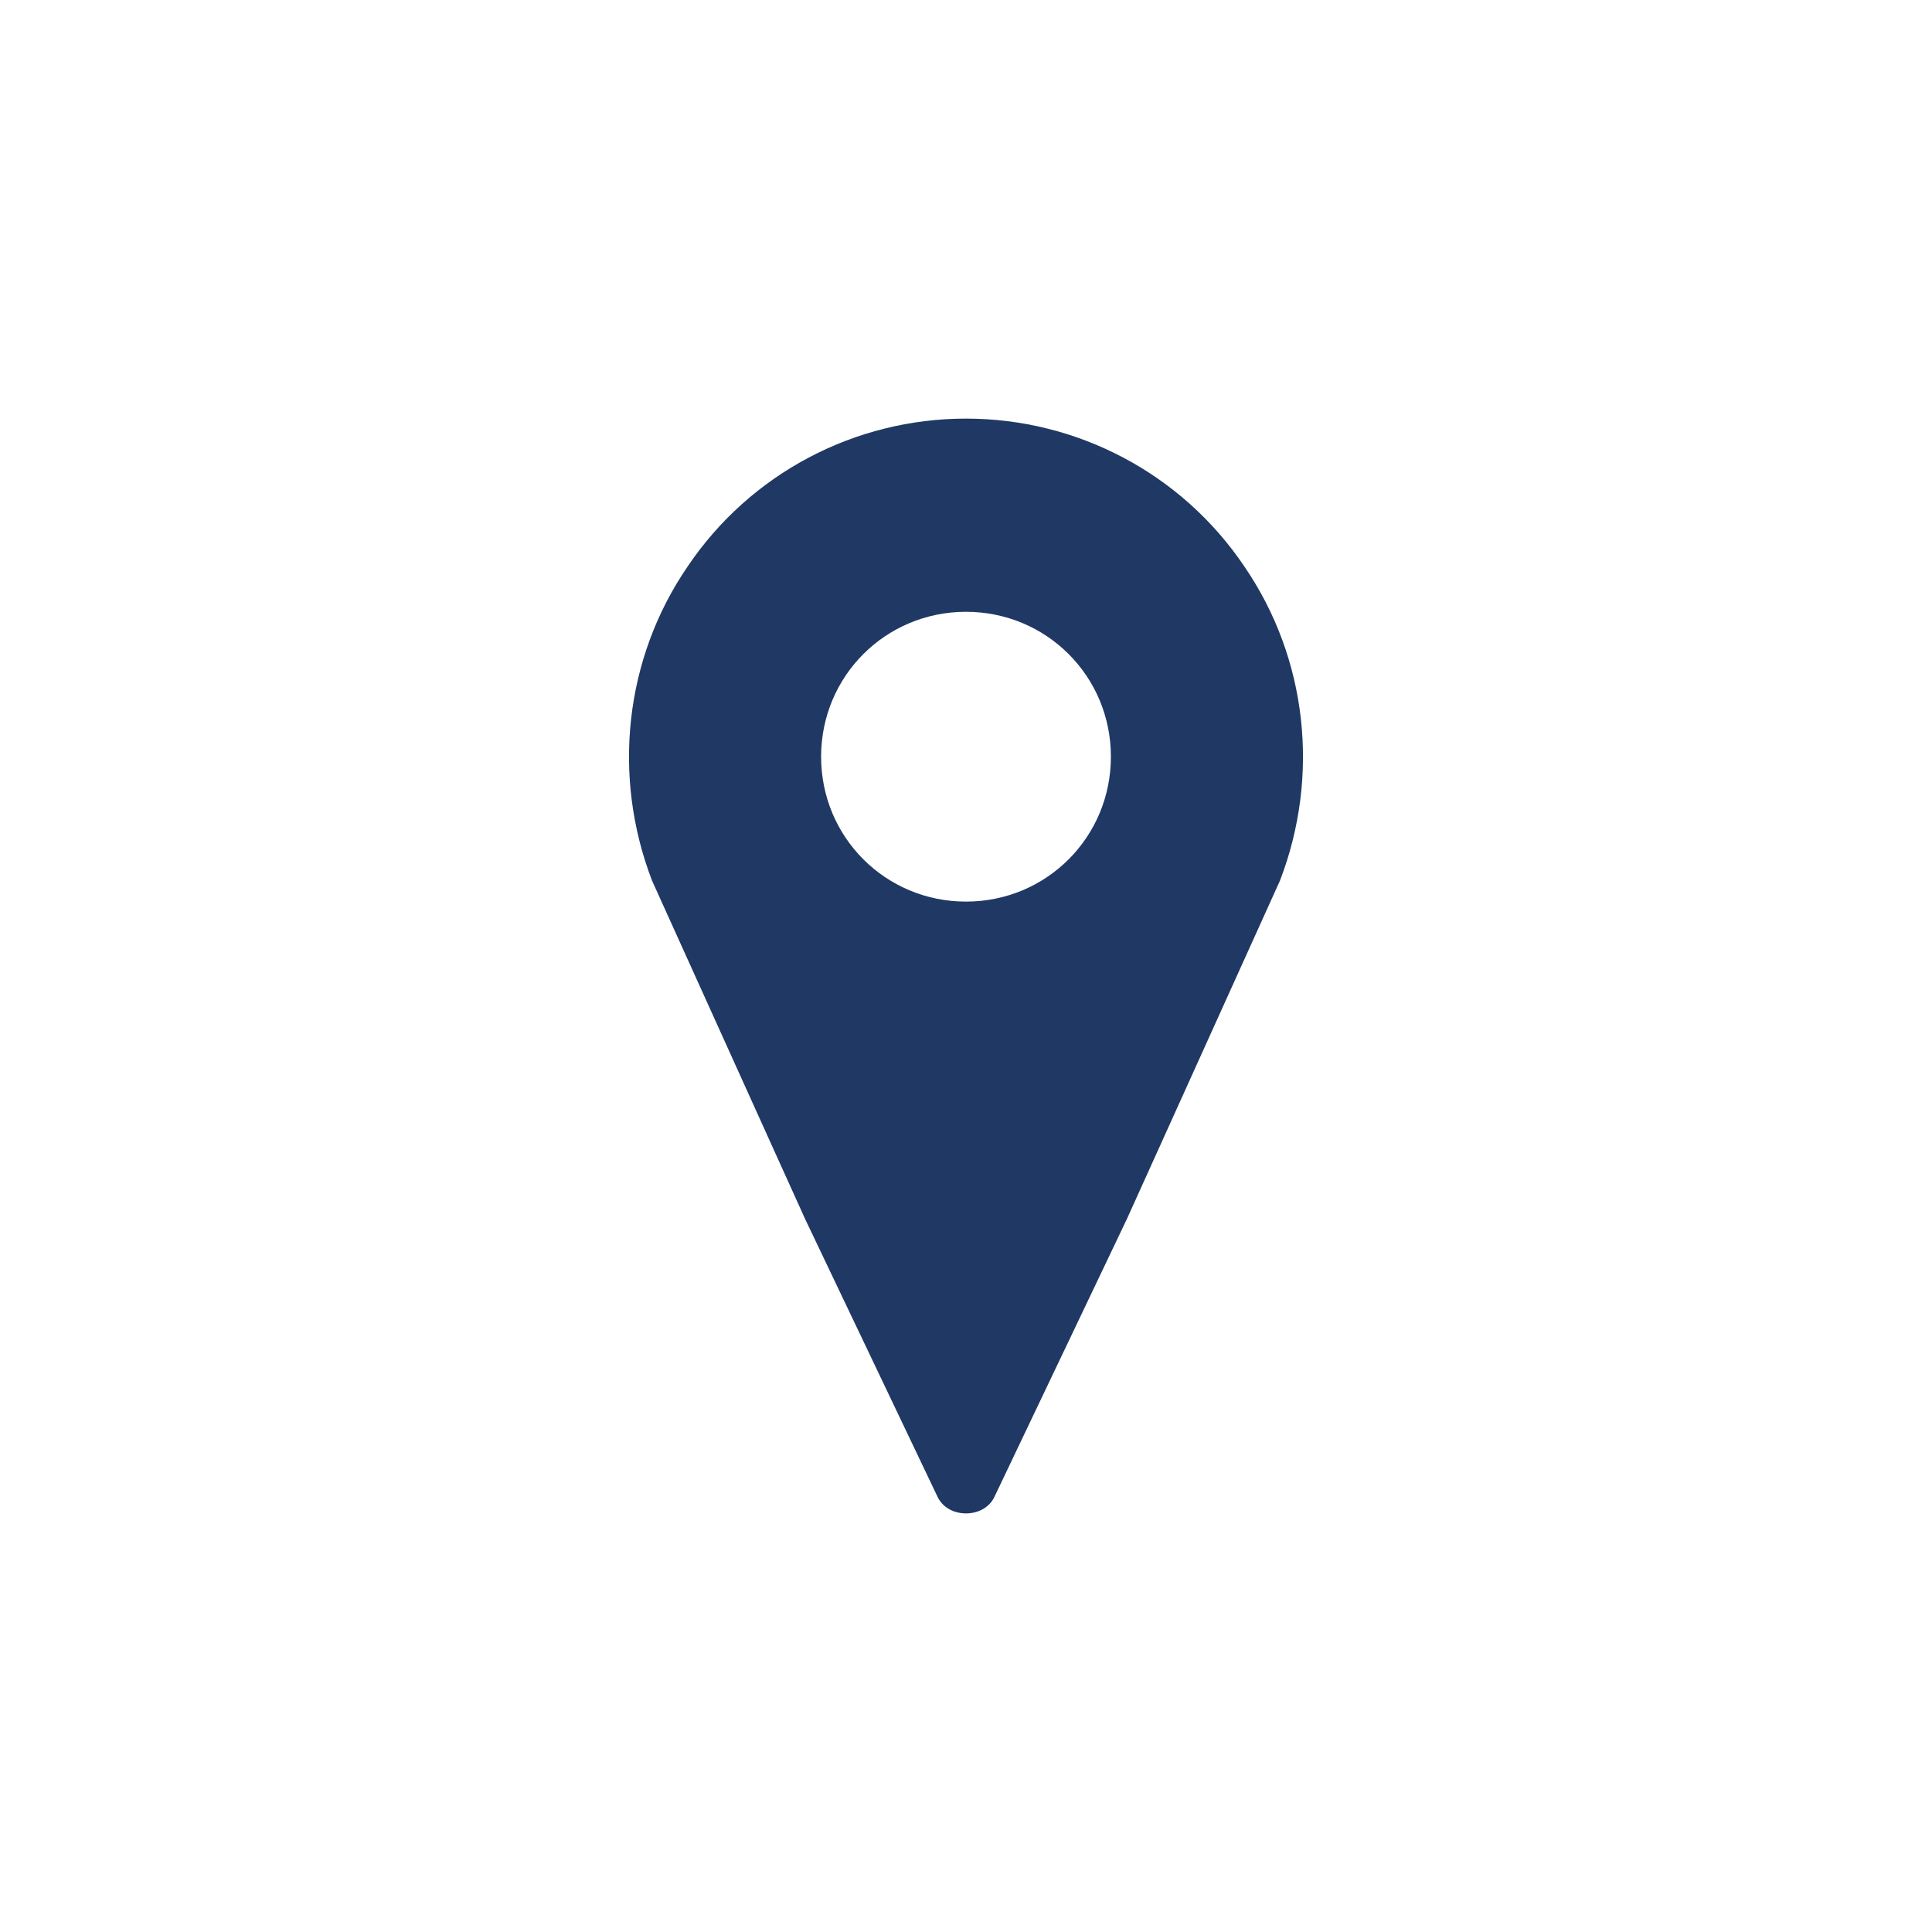 <svg width="96" height="96" xmlns="http://www.w3.org/2000/svg" xmlns:xlink="http://www.w3.org/1999/xlink" xml:space="preserve" overflow="hidden"><g><g><g><path d="M48 44.8C44 44.8 40.8 41.6 40.8 37.6 40.8 33.6 44 30.4 48 30.4 52 30.4 55.2 33.6 55.2 37.6 55.2 41.6 52 44.8 48 44.8ZM48 20.8C42.48 20.8 37.28 23.52 34.16 28.16 31.04 32.72 30.4 38.56 32.4 43.76L40 60.56 46.56 74.32C46.8 74.88 47.36 75.2 48 75.2 48.64 75.2 49.2 74.88 49.44 74.32L56 60.56 63.6 43.76C65.6 38.56 64.96 32.72 61.84 28.16 58.72 23.52 53.52 20.8 48 20.8Z" fill="#203864" /></g></g></g></svg>